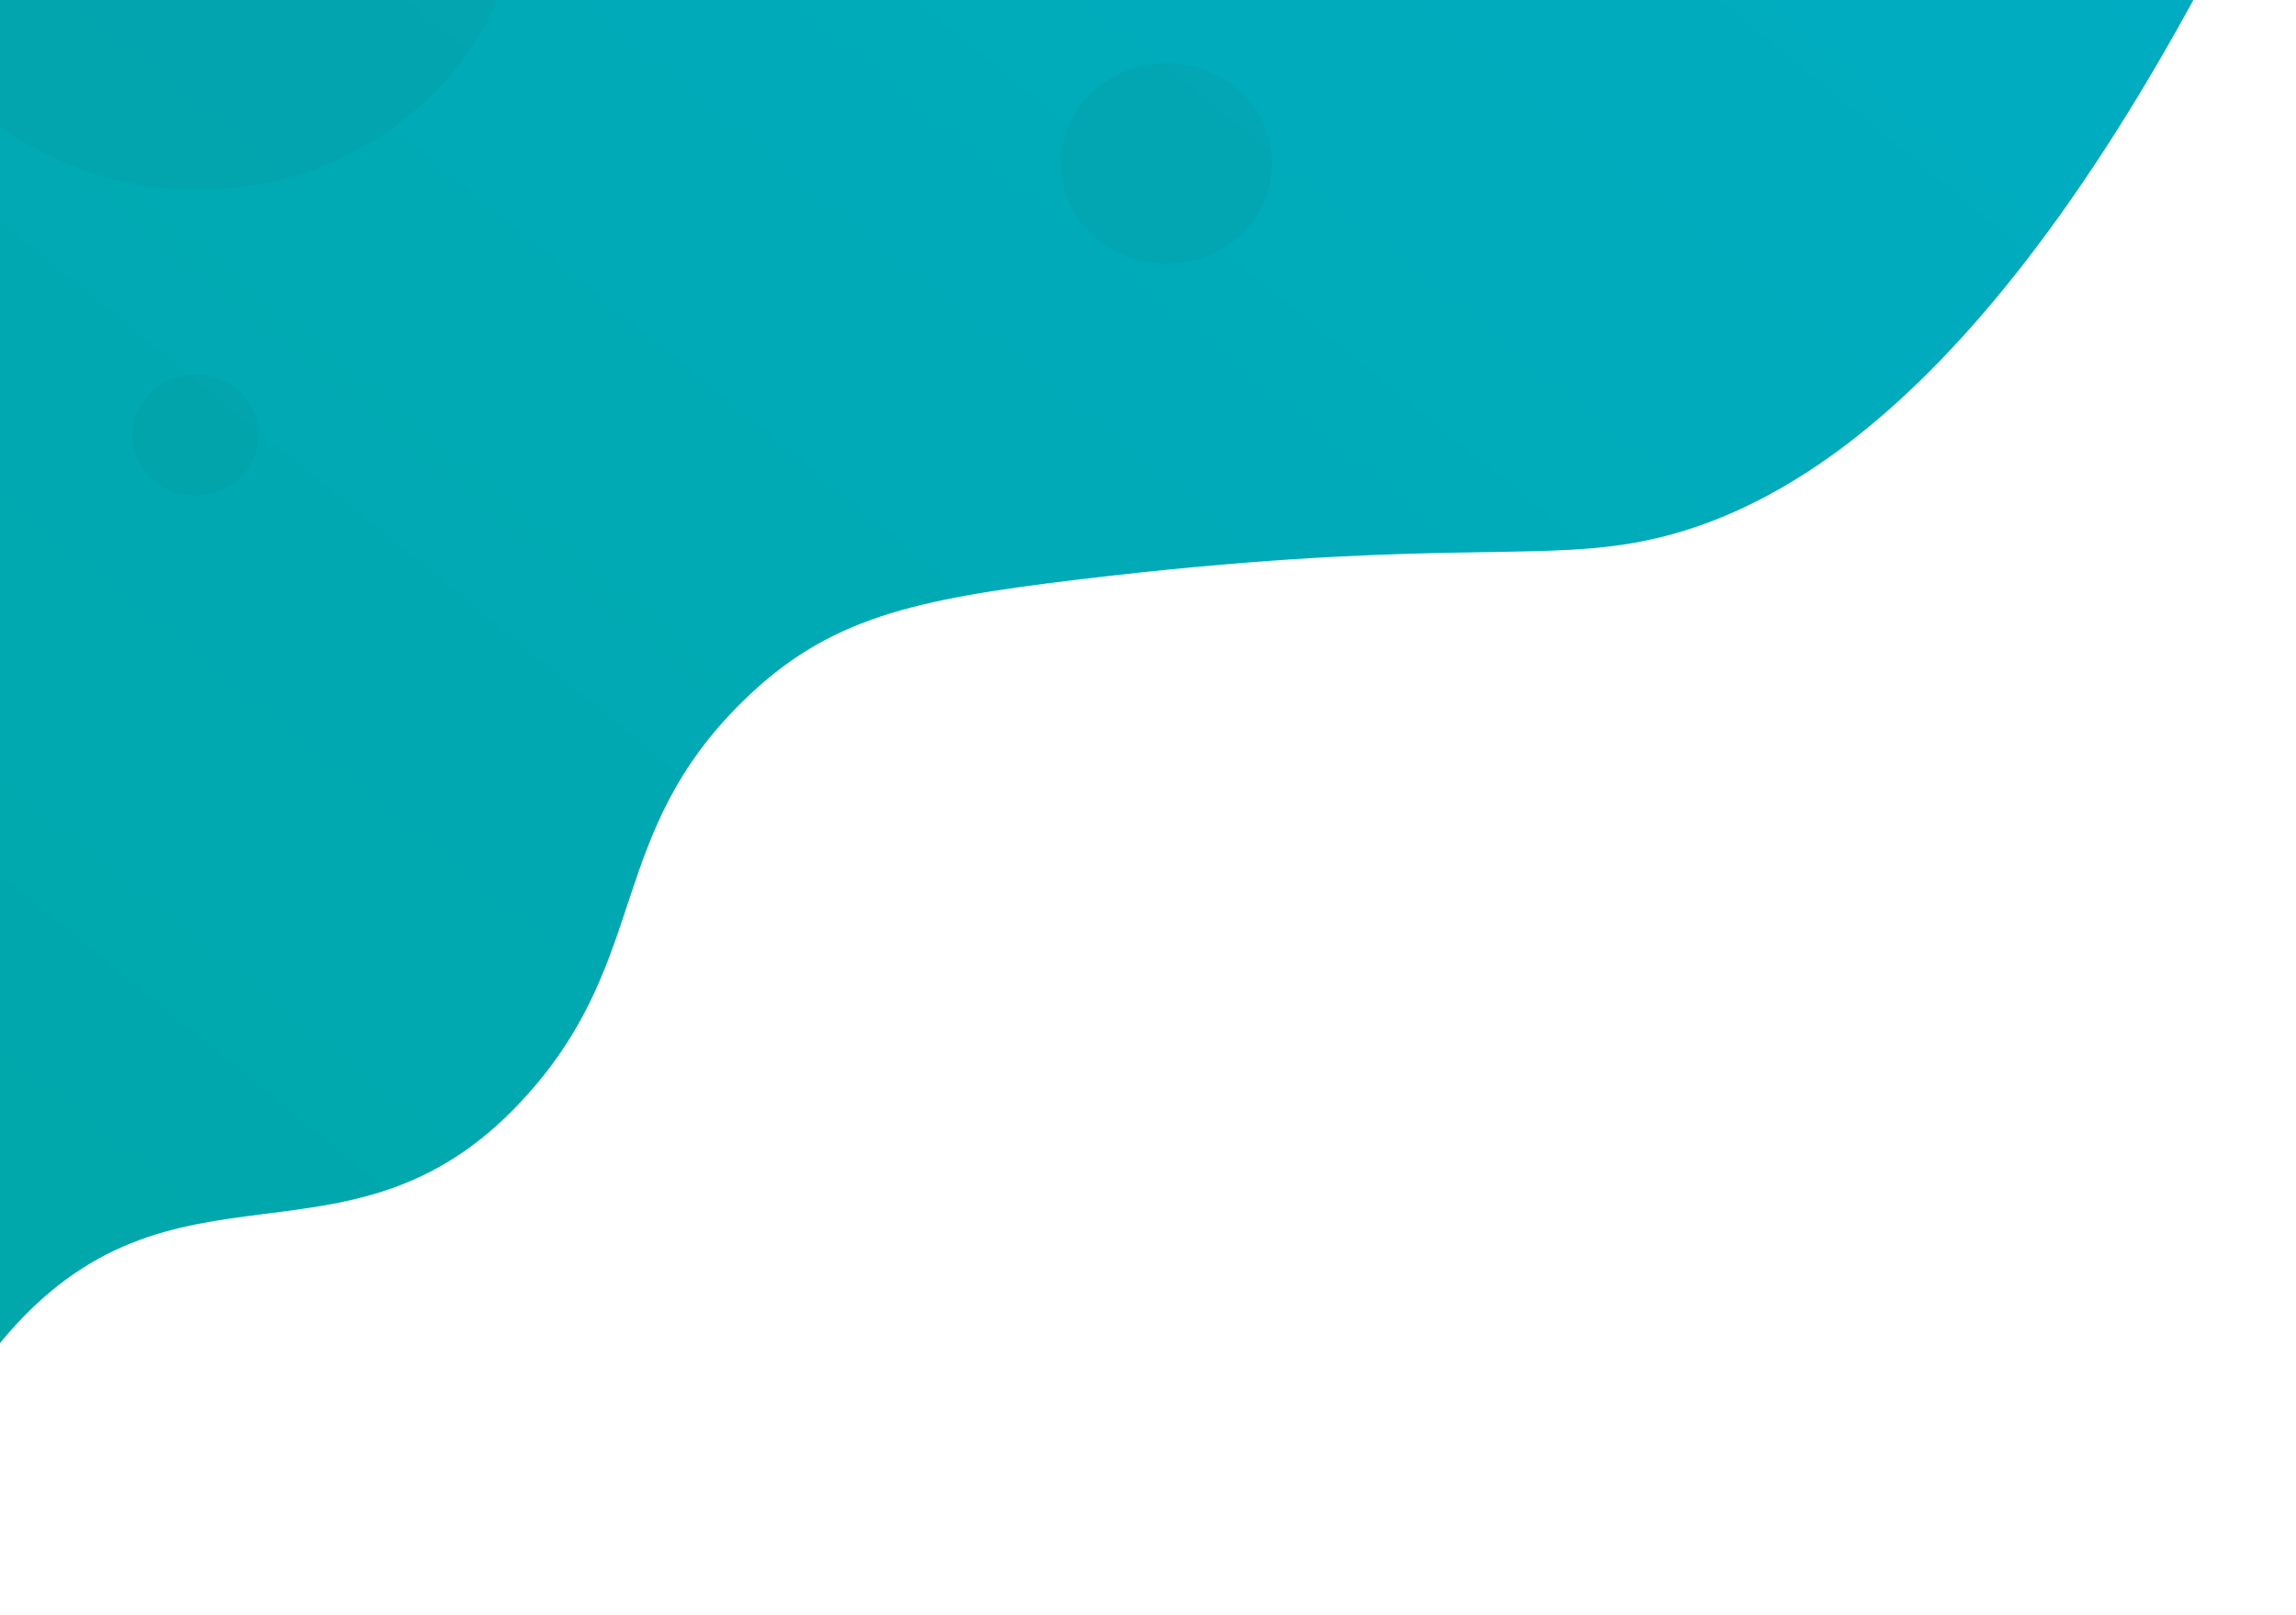 <?xml version="1.0" encoding="UTF-8"?> <svg xmlns="http://www.w3.org/2000/svg" width="435" height="306" viewBox="0 0 435 306" fill="none"> <path d="M435 -39C385.571 68.98 341.184 97.394 309.376 102.909C289.681 106.36 268.423 102.135 204.429 109.811C172.711 113.617 156.83 117.164 140.837 132.807C115.074 157.963 123.126 181.185 100.33 206.986C66.872 245.044 32.856 214.694 0.112 254.397C-10.915 268.244 -19.23 286.04 -24 306V-39H435Z" fill="url(#paint0_linear)"></path> <ellipse cx="37.5" cy="-22.5" rx="61.5" ry="58.5" fill="#0D8D89" fill-opacity="0.16"></ellipse> <path d="M241 31C241 41.493 232.046 50 221 50C209.954 50 201 41.493 201 31C201 20.507 209.954 12 221 12C232.046 12 241 20.507 241 31Z" fill="#0D8D89" fill-opacity="0.16"></path> <path d="M49 82.5C49 88.851 43.627 94 37 94C30.373 94 25 88.851 25 82.5C25 76.149 30.373 71 37 71C43.627 71 49 76.149 49 82.5Z" fill="#0D8D89" fill-opacity="0.16"></path> <defs> <linearGradient id="paint0_linear" x1="-10.55" y1="516.154" x2="411.195" y2="-2.175" gradientUnits="userSpaceOnUse"> <stop stop-color="#00A6A0"></stop> <stop offset="1" stop-color="#00ACC1"></stop> </linearGradient> </defs> </svg> 